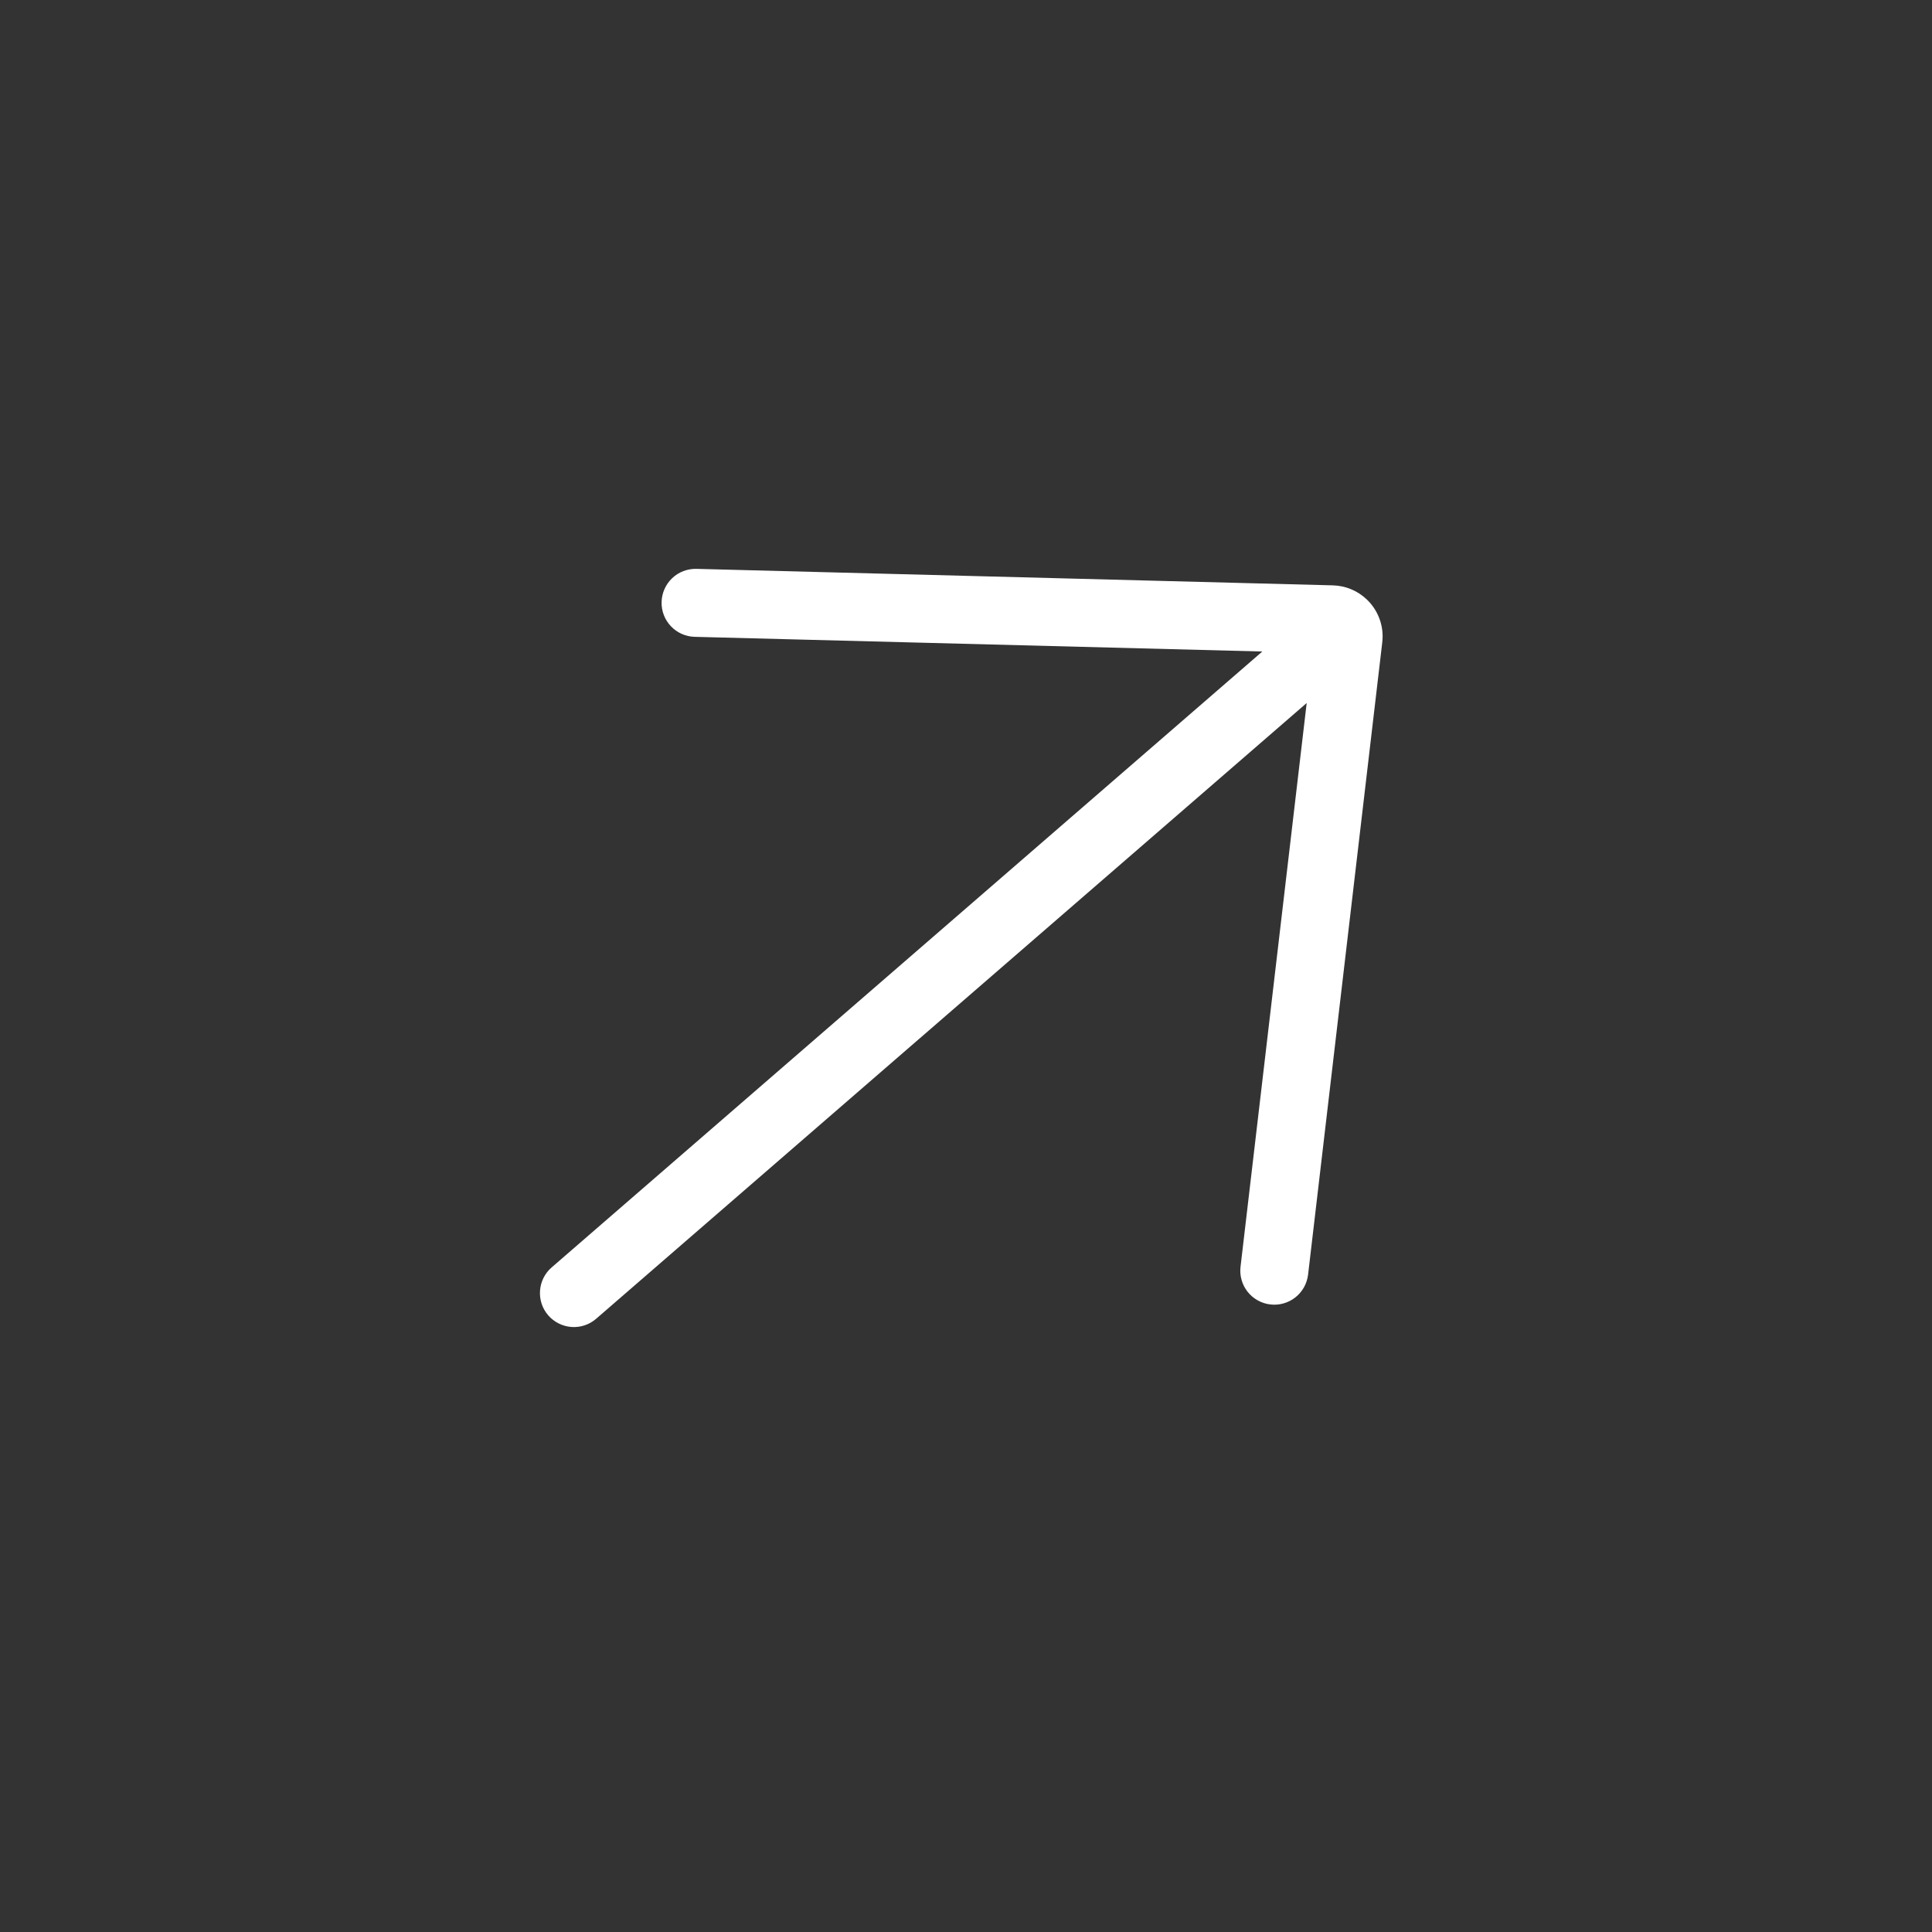 <?xml version="1.0" encoding="UTF-8"?> <svg xmlns="http://www.w3.org/2000/svg" width="50" height="50" viewBox="0 0 50 50" fill="none"><rect x="0" y="0" width="50" height="50" fill="#333333" stroke="none"/><path d="M18.025 14.722C17.909 14.719 17.794 14.739 17.686 14.78C17.578 14.821 17.48 14.883 17.396 14.963C17.312 15.042 17.245 15.138 17.198 15.243C17.151 15.349 17.125 15.462 17.122 15.578C17.115 15.811 17.202 16.038 17.363 16.207C17.442 16.291 17.537 16.358 17.643 16.405C17.748 16.452 17.862 16.478 17.978 16.481L32.669 16.861L14.277 32.8C14.101 32.952 13.992 33.169 13.976 33.402C13.959 33.635 14.035 33.864 14.188 34.041C14.341 34.217 14.558 34.325 14.79 34.342C15.023 34.359 15.253 34.282 15.429 34.129L33.817 18.194L32.105 32.782C32.091 32.897 32.1 33.014 32.132 33.125C32.163 33.236 32.216 33.34 32.288 33.431C32.359 33.521 32.448 33.597 32.549 33.653C32.65 33.71 32.761 33.746 32.876 33.759C32.99 33.773 33.107 33.764 33.218 33.732C33.329 33.701 33.433 33.648 33.524 33.576C33.614 33.505 33.69 33.416 33.747 33.315C33.803 33.214 33.839 33.103 33.853 32.988L35.773 16.623C35.797 16.417 35.773 16.209 35.701 16.015C35.63 15.821 35.515 15.647 35.364 15.506C35.128 15.284 34.819 15.158 34.496 15.149L18.025 14.722Z" fill="white"></path></svg> 